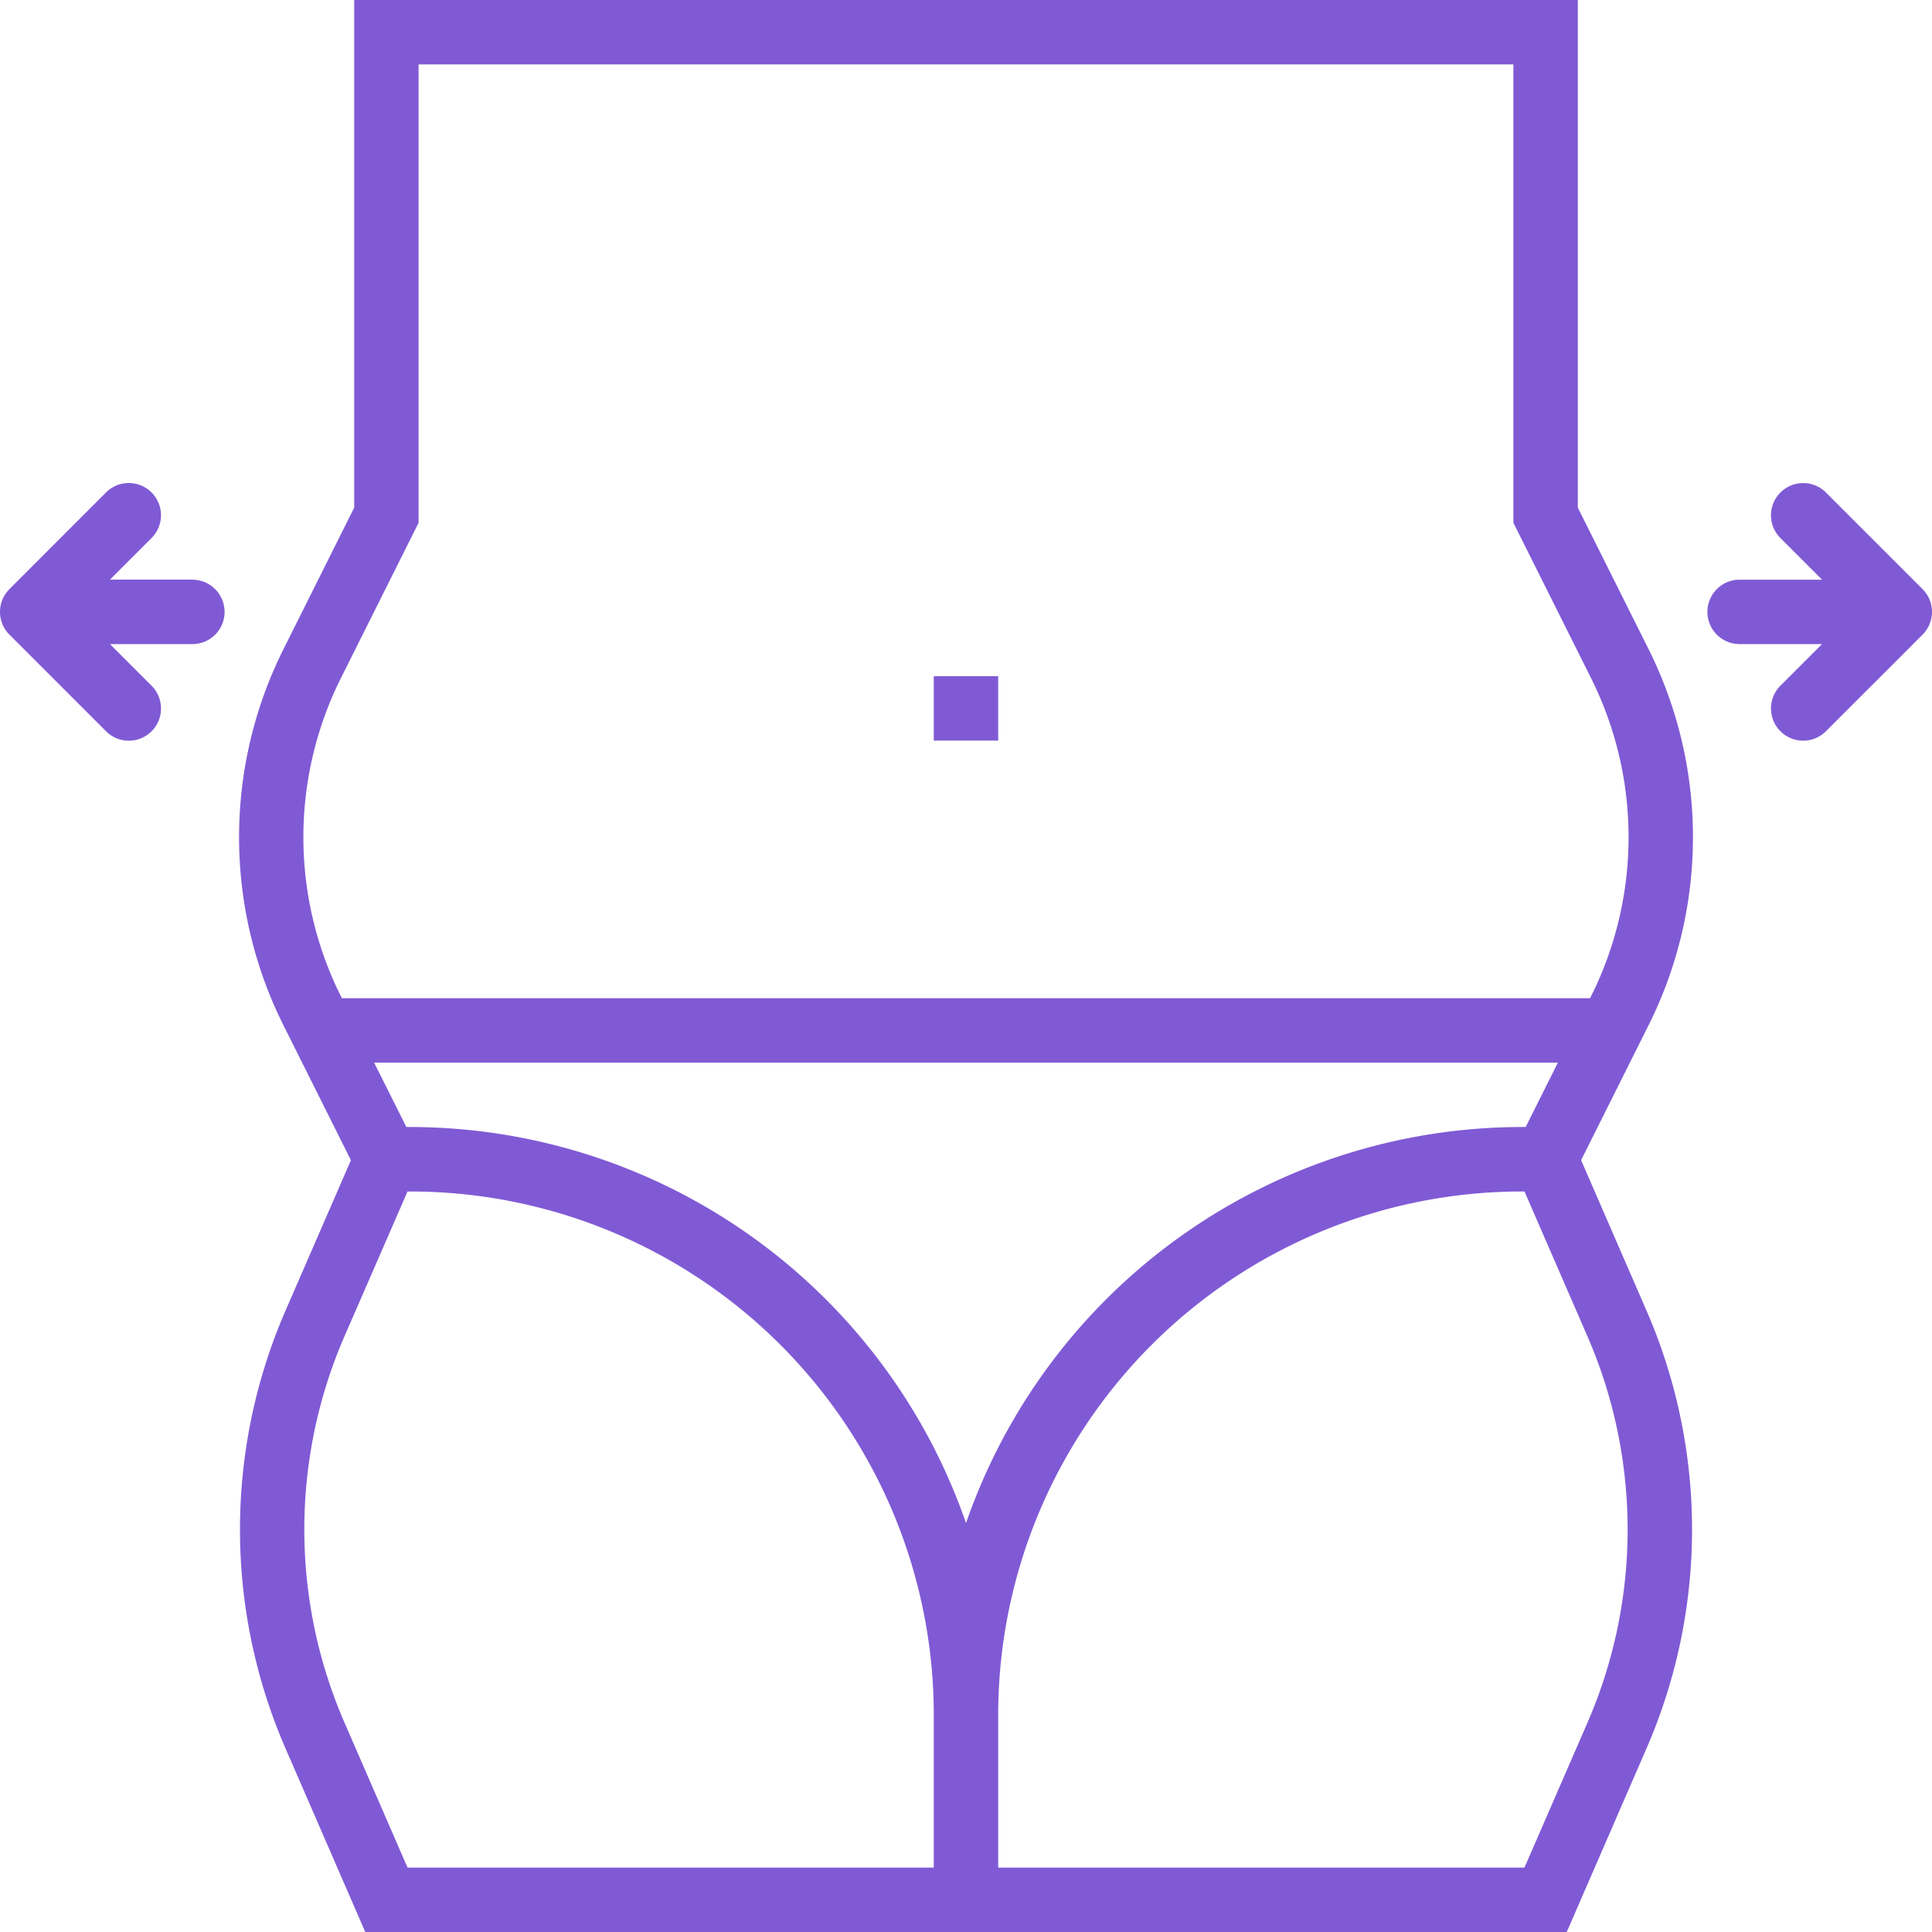 <svg id="SvgjsSvg1023" width="288" height="288" xmlns="http://www.w3.org/2000/svg" version="1.1" xmlns:xlink="http://www.w3.org/1999/xlink" xmlns:svgjs="http://svgjs.com/svgjs"><defs id="SvgjsDefs1024"></defs><g id="SvgjsG1025"><svg xmlns="http://www.w3.org/2000/svg" width="288" height="288" viewBox="0 0 87.396 87.395"><g transform="translate(-.001 -.002)" fill="#805ad5" class="color000 svgShape"><path fill="#805ad5" d="M124.063,52.482l2.609-5.219.462-.922a19.026,19.026,0,0,0,0-16.936l-3.22-6.441V0H68.563V22.964l-3.22,6.443a19.026,19.026,0,0,0,0,16.936l.462.922,2.609,5.219-2.971,6.834a24.833,24.833,0,0,0,0,19.747L69.064,87.4h54.348l3.622-8.335a24.833,24.833,0,0,0,0-19.747ZM68.006,45.156l-.06-.118a16.1,16.1,0,0,1,0-14.33l3.529-7.057V2.915H121V23.651l3.528,7.057a16.1,16.1,0,0,1,0,14.33l-.058.118H68.006ZM94.781,84.484H70.975L68.112,77.9a21.92,21.92,0,0,1,0-17.425L70.975,53.9H71.1A23.685,23.685,0,0,1,94.781,77.584ZM71.1,50.983h-.178L69.463,48.07h53.55l-1.457,2.913h-.176A26.632,26.632,0,0,0,96.239,68.9,26.637,26.637,0,0,0,71.1,50.983ZM124.363,77.9,121.5,84.484H97.694v-6.9A23.691,23.691,0,0,1,121.38,53.9h.122l2.861,6.582A21.92,21.92,0,0,1,124.363,77.9Z" transform="translate(-52.539)" class="color8fcecd svgShape"></path><rect width="2.913" height="2.913" fill="#805ad5" transform="translate(42.242 30.59)" class="color8fcecd svgShape"></rect><path fill="#805ad5" d="M8.741,132.37H4.974l1.883-1.883a1.456,1.456,0,0,0-2.06-2.06L.428,132.8a1.455,1.455,0,0,0,0,2.06l4.37,4.37a1.456,1.456,0,1,0,2.06-2.06l-1.883-1.883H8.741a1.457,1.457,0,0,0,0-2.913Z" transform="translate(0 -106.149)" class="color8fcecd svgShape"></path><path fill="#805ad5" d="M462.039,132.8l-4.37-4.37a1.456,1.456,0,0,0-2.06,2.06l1.883,1.883h-3.767a1.457,1.457,0,0,0,0,2.913h3.767l-1.883,1.883a1.456,1.456,0,1,0,2.06,2.06l4.37-4.37A1.455,1.455,0,0,0,462.039,132.8Z" transform="translate(-375.069 -106.149)" class="color8fcecd svgShape"></path></g></svg></g></svg>